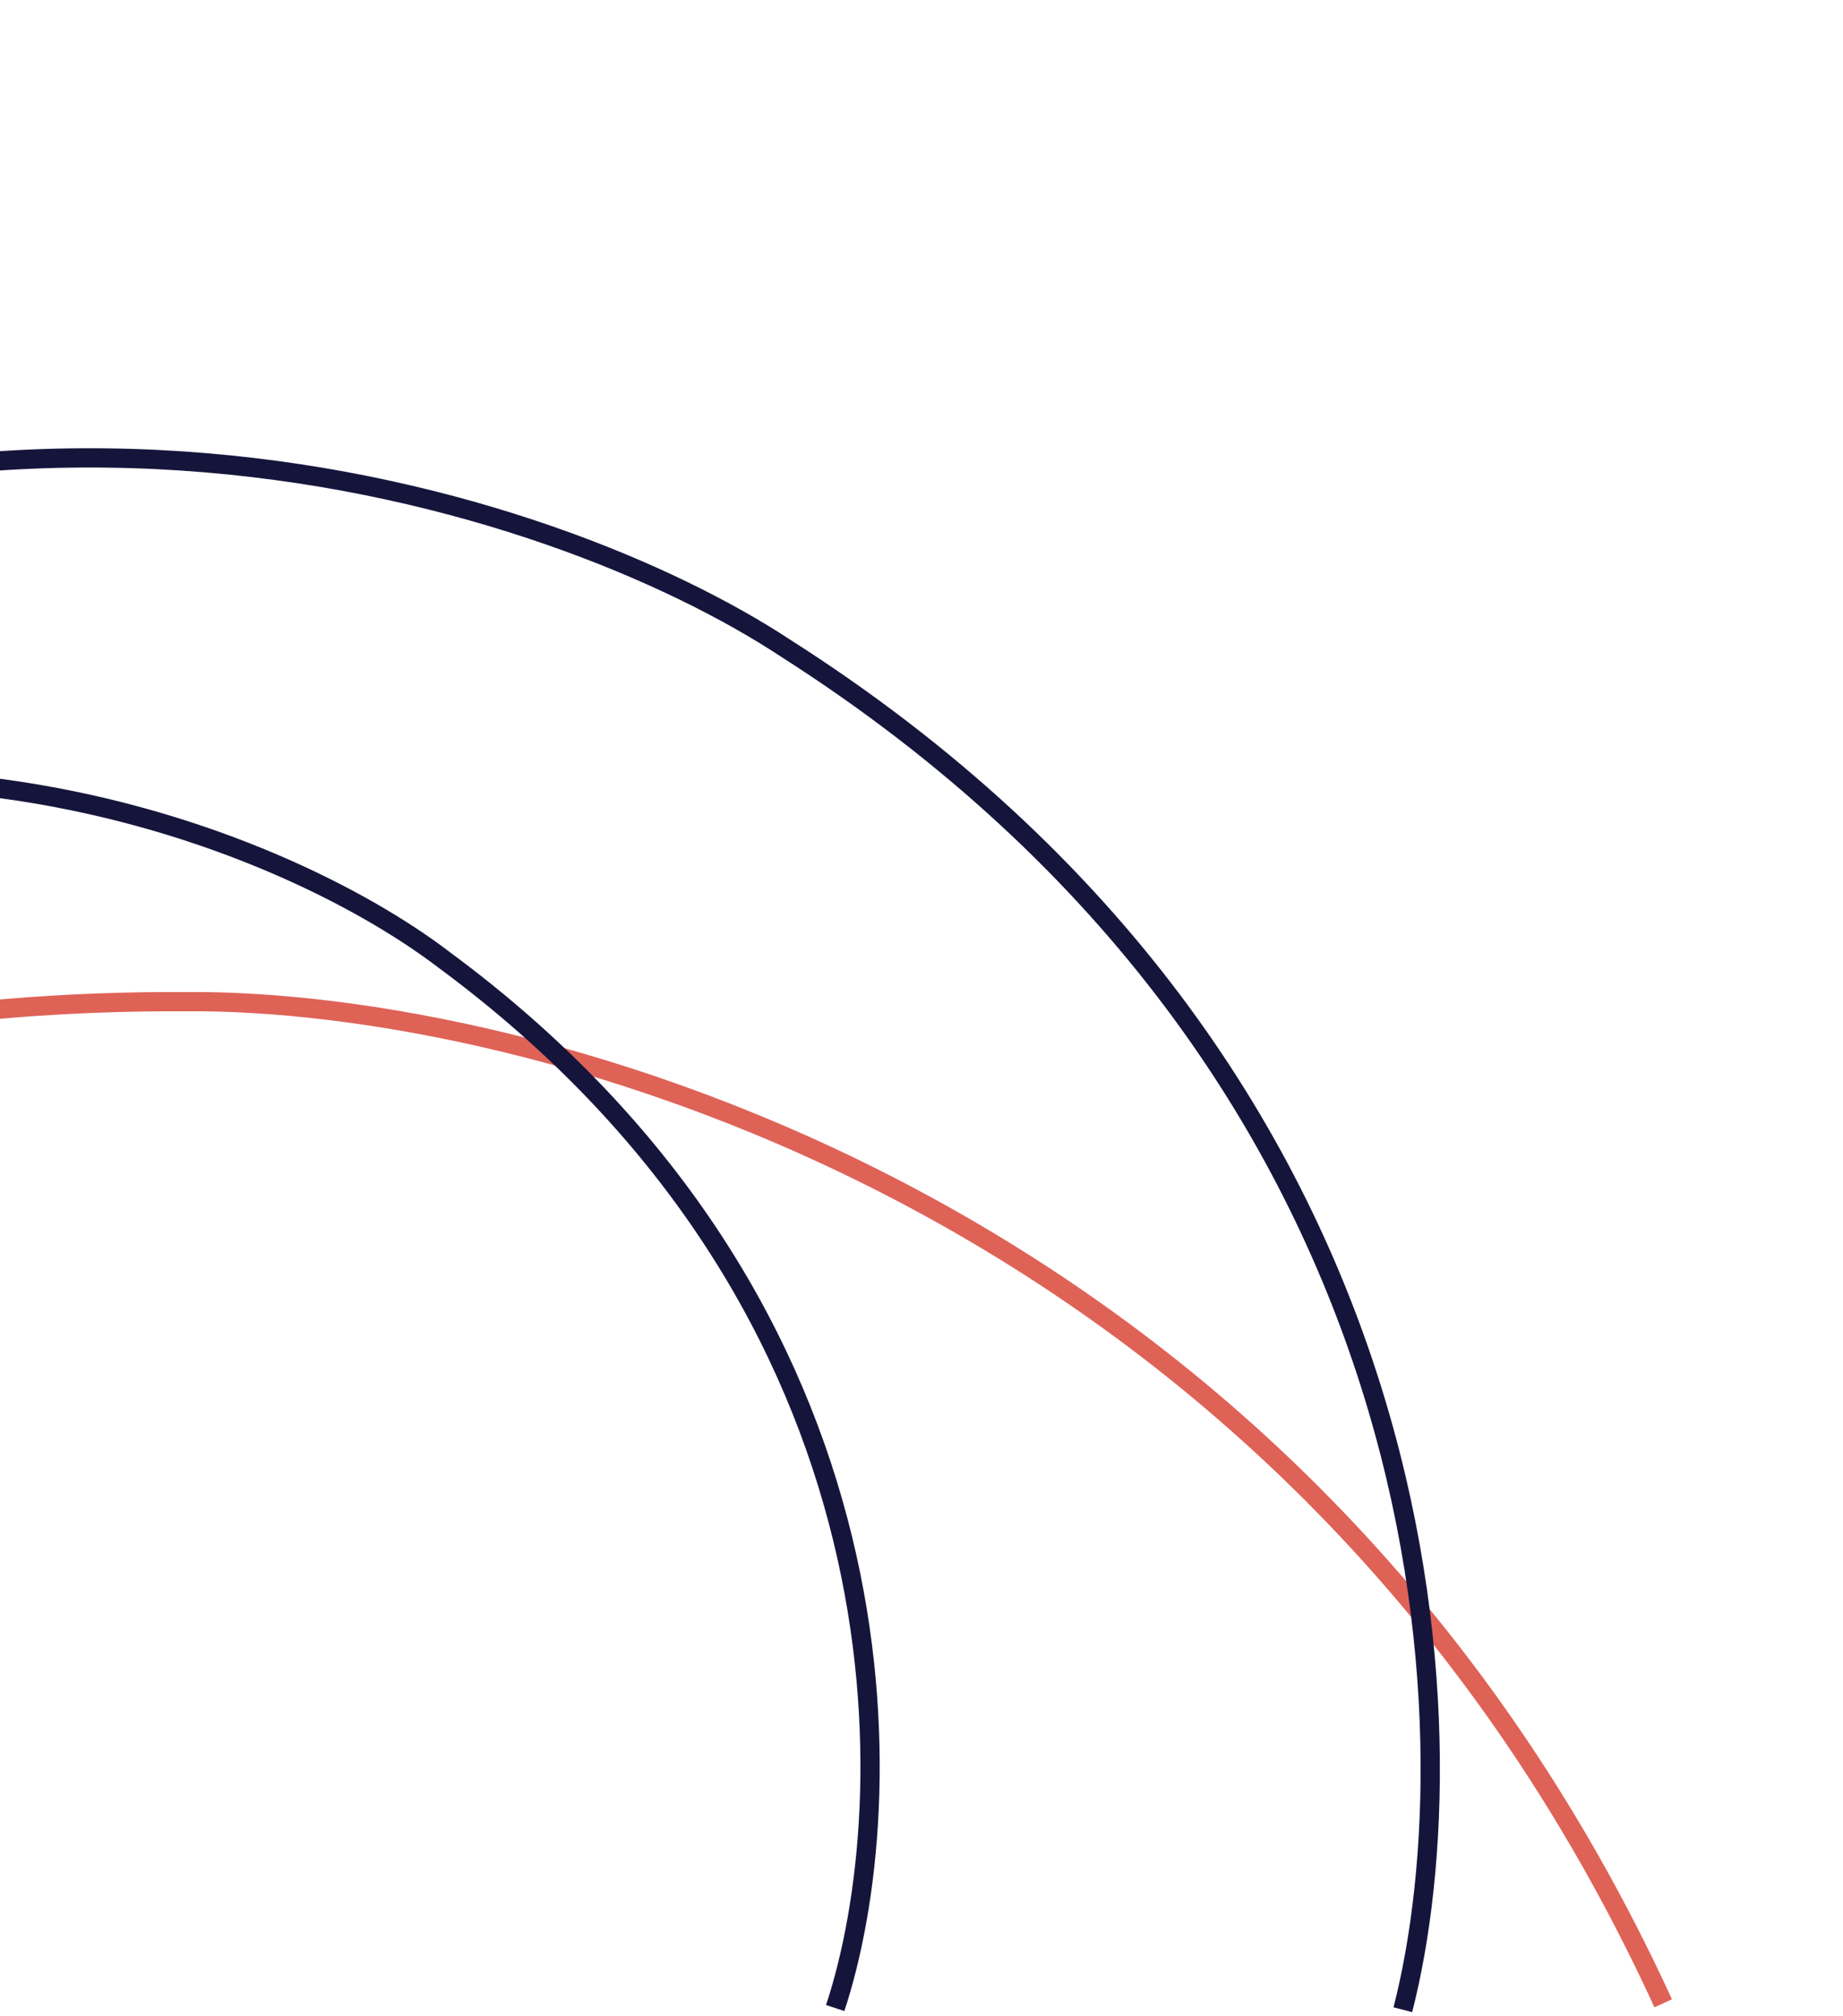 <svg xmlns="http://www.w3.org/2000/svg" width="287" height="314" viewBox="0 0 287 314" fill="none"><path d="M-213 312C-195.575 259.66 -122.802 155.185 28.894 156.006C81.509 155.493 201.192 185.974 259 312" stroke="#D73B2D" stroke-opacity="0.8" stroke-width="3"></path><path d="M218.456 313C229.542 269.815 225.839 166.947 122.342 100.954C86.793 77.523 -7.934 45.714 -102.456 105.93" stroke="#15153C" stroke-width="3"></path><path d="M130.061 312.737C140.544 281.038 143.019 203.995 69.057 149.417C43.692 130.1 -25.459 101.508 -99.147 141.68" stroke="#15153C" stroke-width="3"></path></svg>